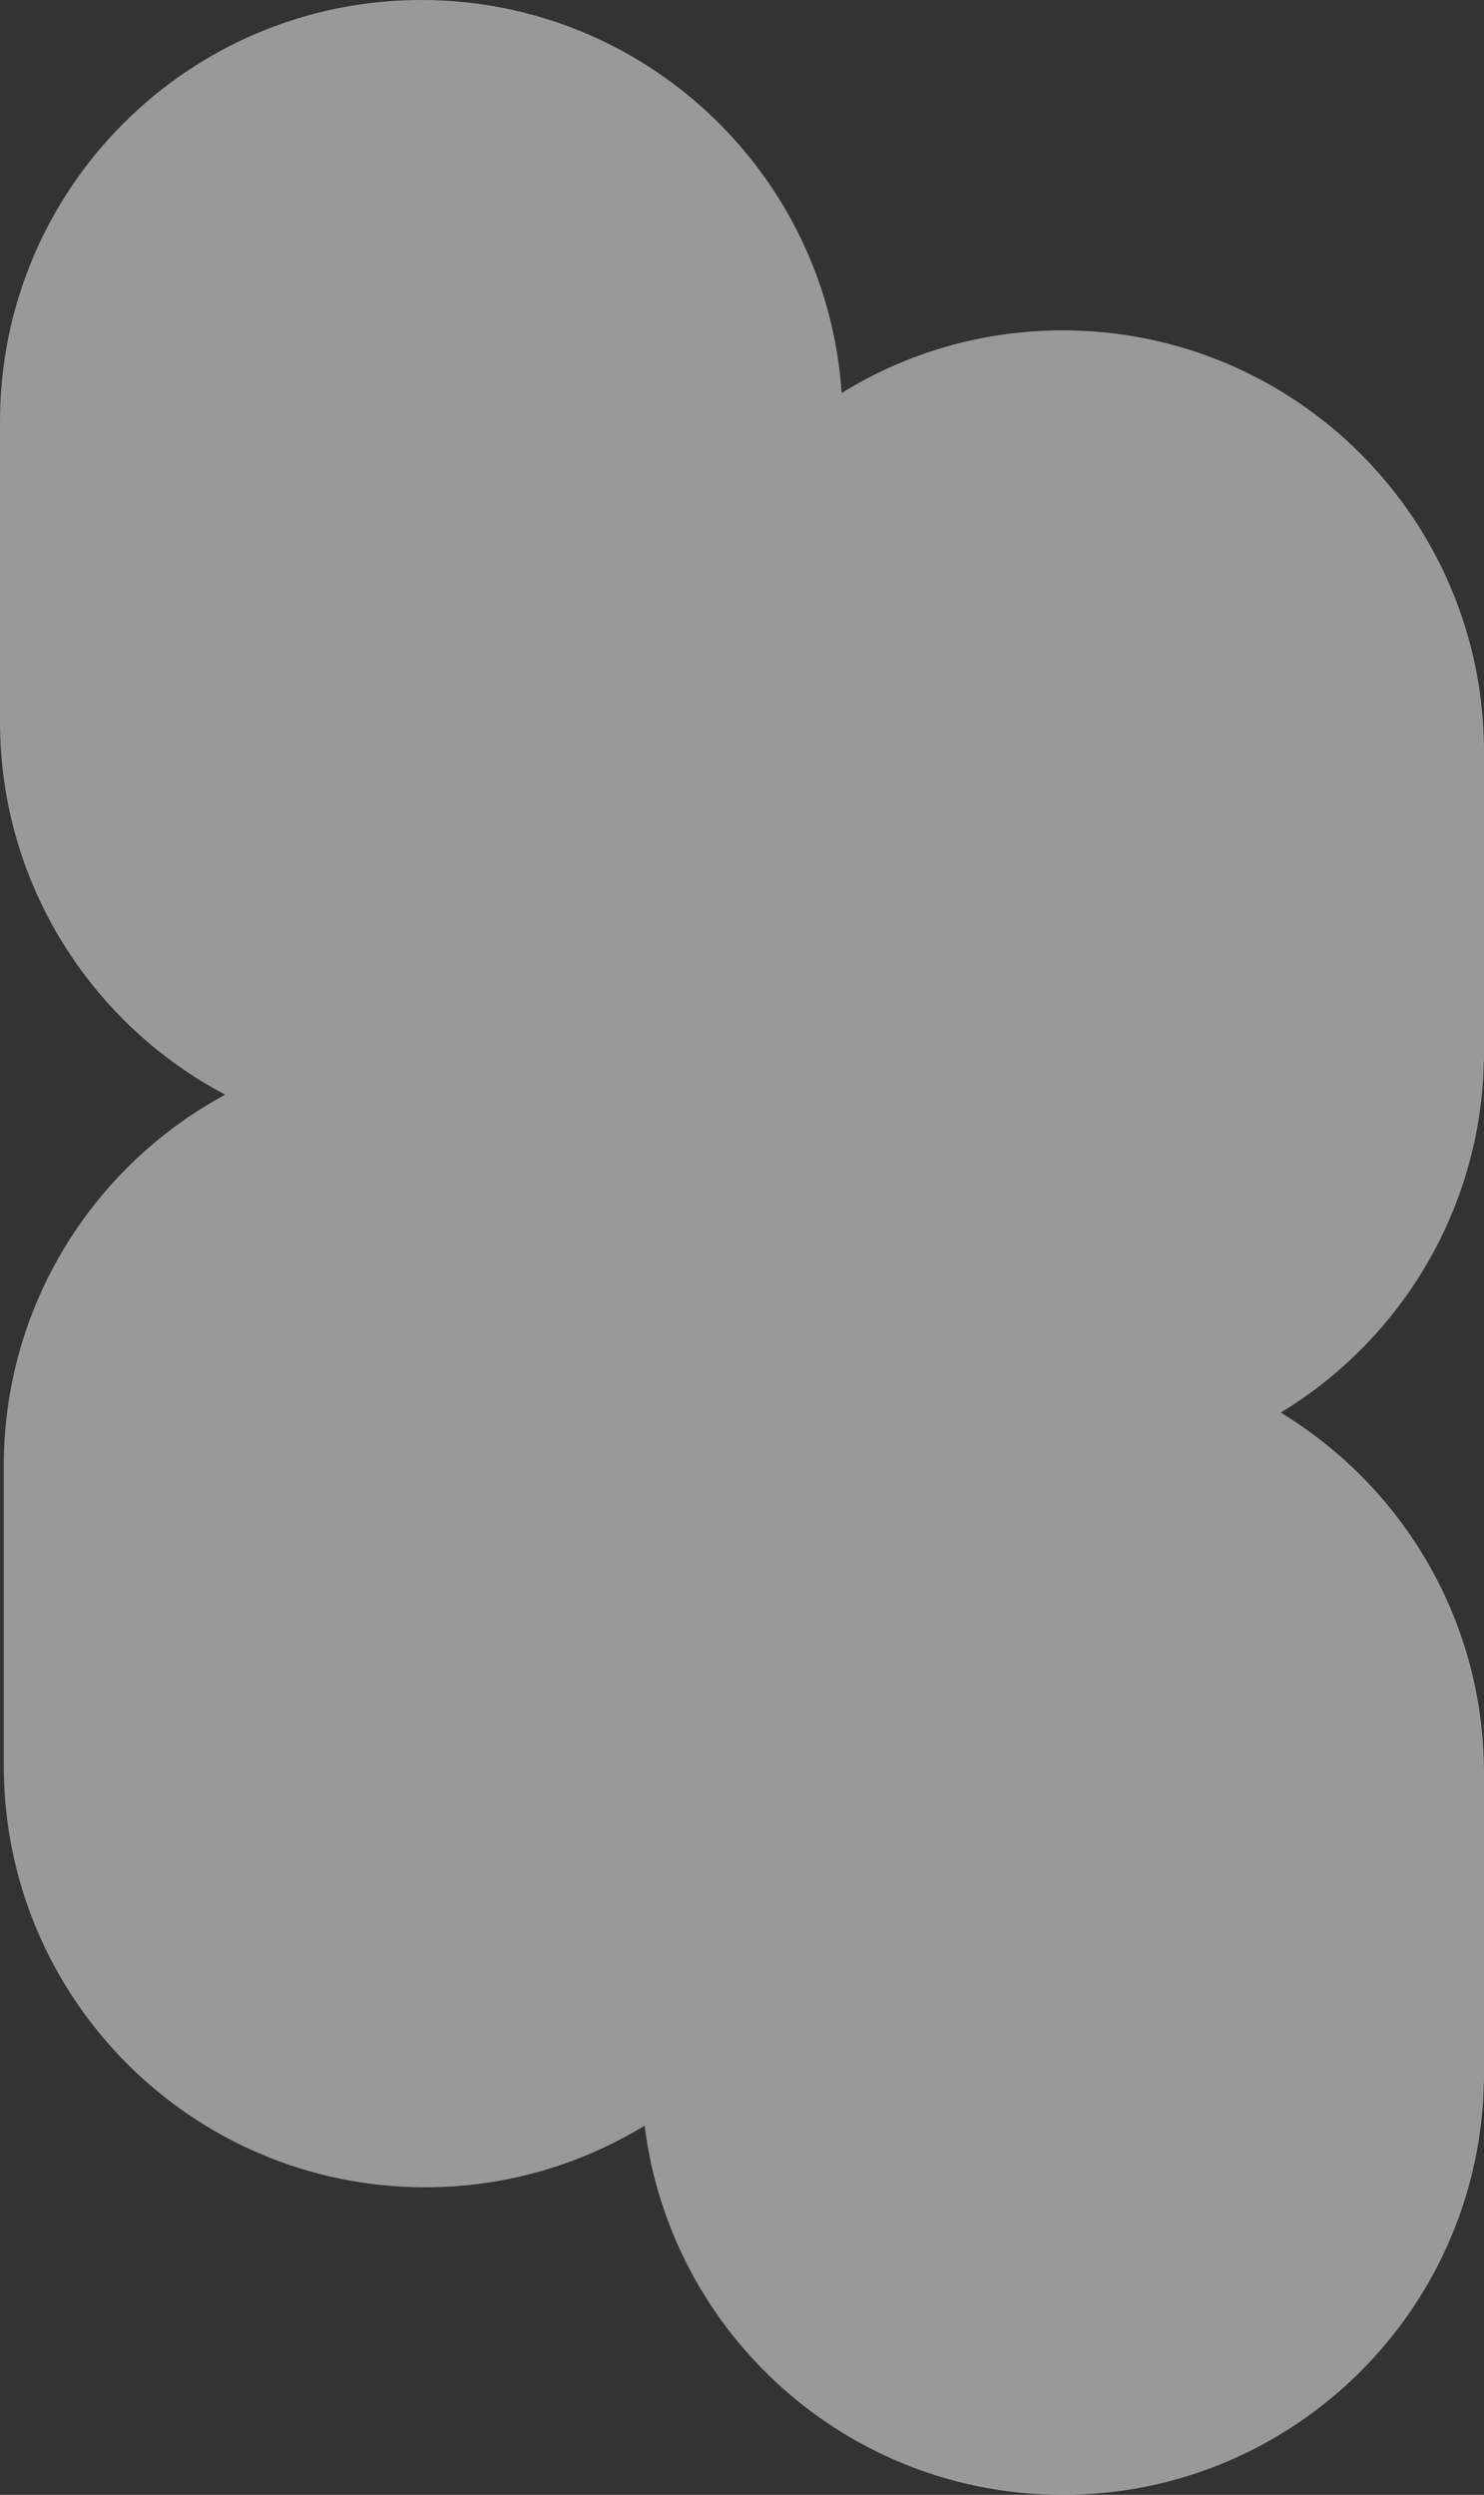 <svg width="391" height="657" viewBox="0 0 391 657" fill="none" xmlns="http://www.w3.org/2000/svg">
<rect x="0" y="0" width="391" height="657" fill="#333333" stroke="none"/>
<path opacity="0.5" fill-rule="evenodd" clip-rule="evenodd" d="M0 111C0 49.696 49.696 0 111 0C169.781 0 217.89 45.691 221.75 103.494C238.683 93.035 258.636 87 280 87C341.304 87 391 136.696 391 198V277C391 317.279 369.546 352.547 337.442 372C369.546 391.453 391 426.721 391 467V546C391 607.304 341.304 657 280 657C223.354 657 176.619 614.568 169.844 559.756C152.999 570.061 133.193 576 112 576C50.696 576 1 526.304 1 465V386C1 343.756 24.598 307.024 59.331 288.267C24.052 269.678 0 232.648 0 190V111Z" fill="white"/>
</svg>
